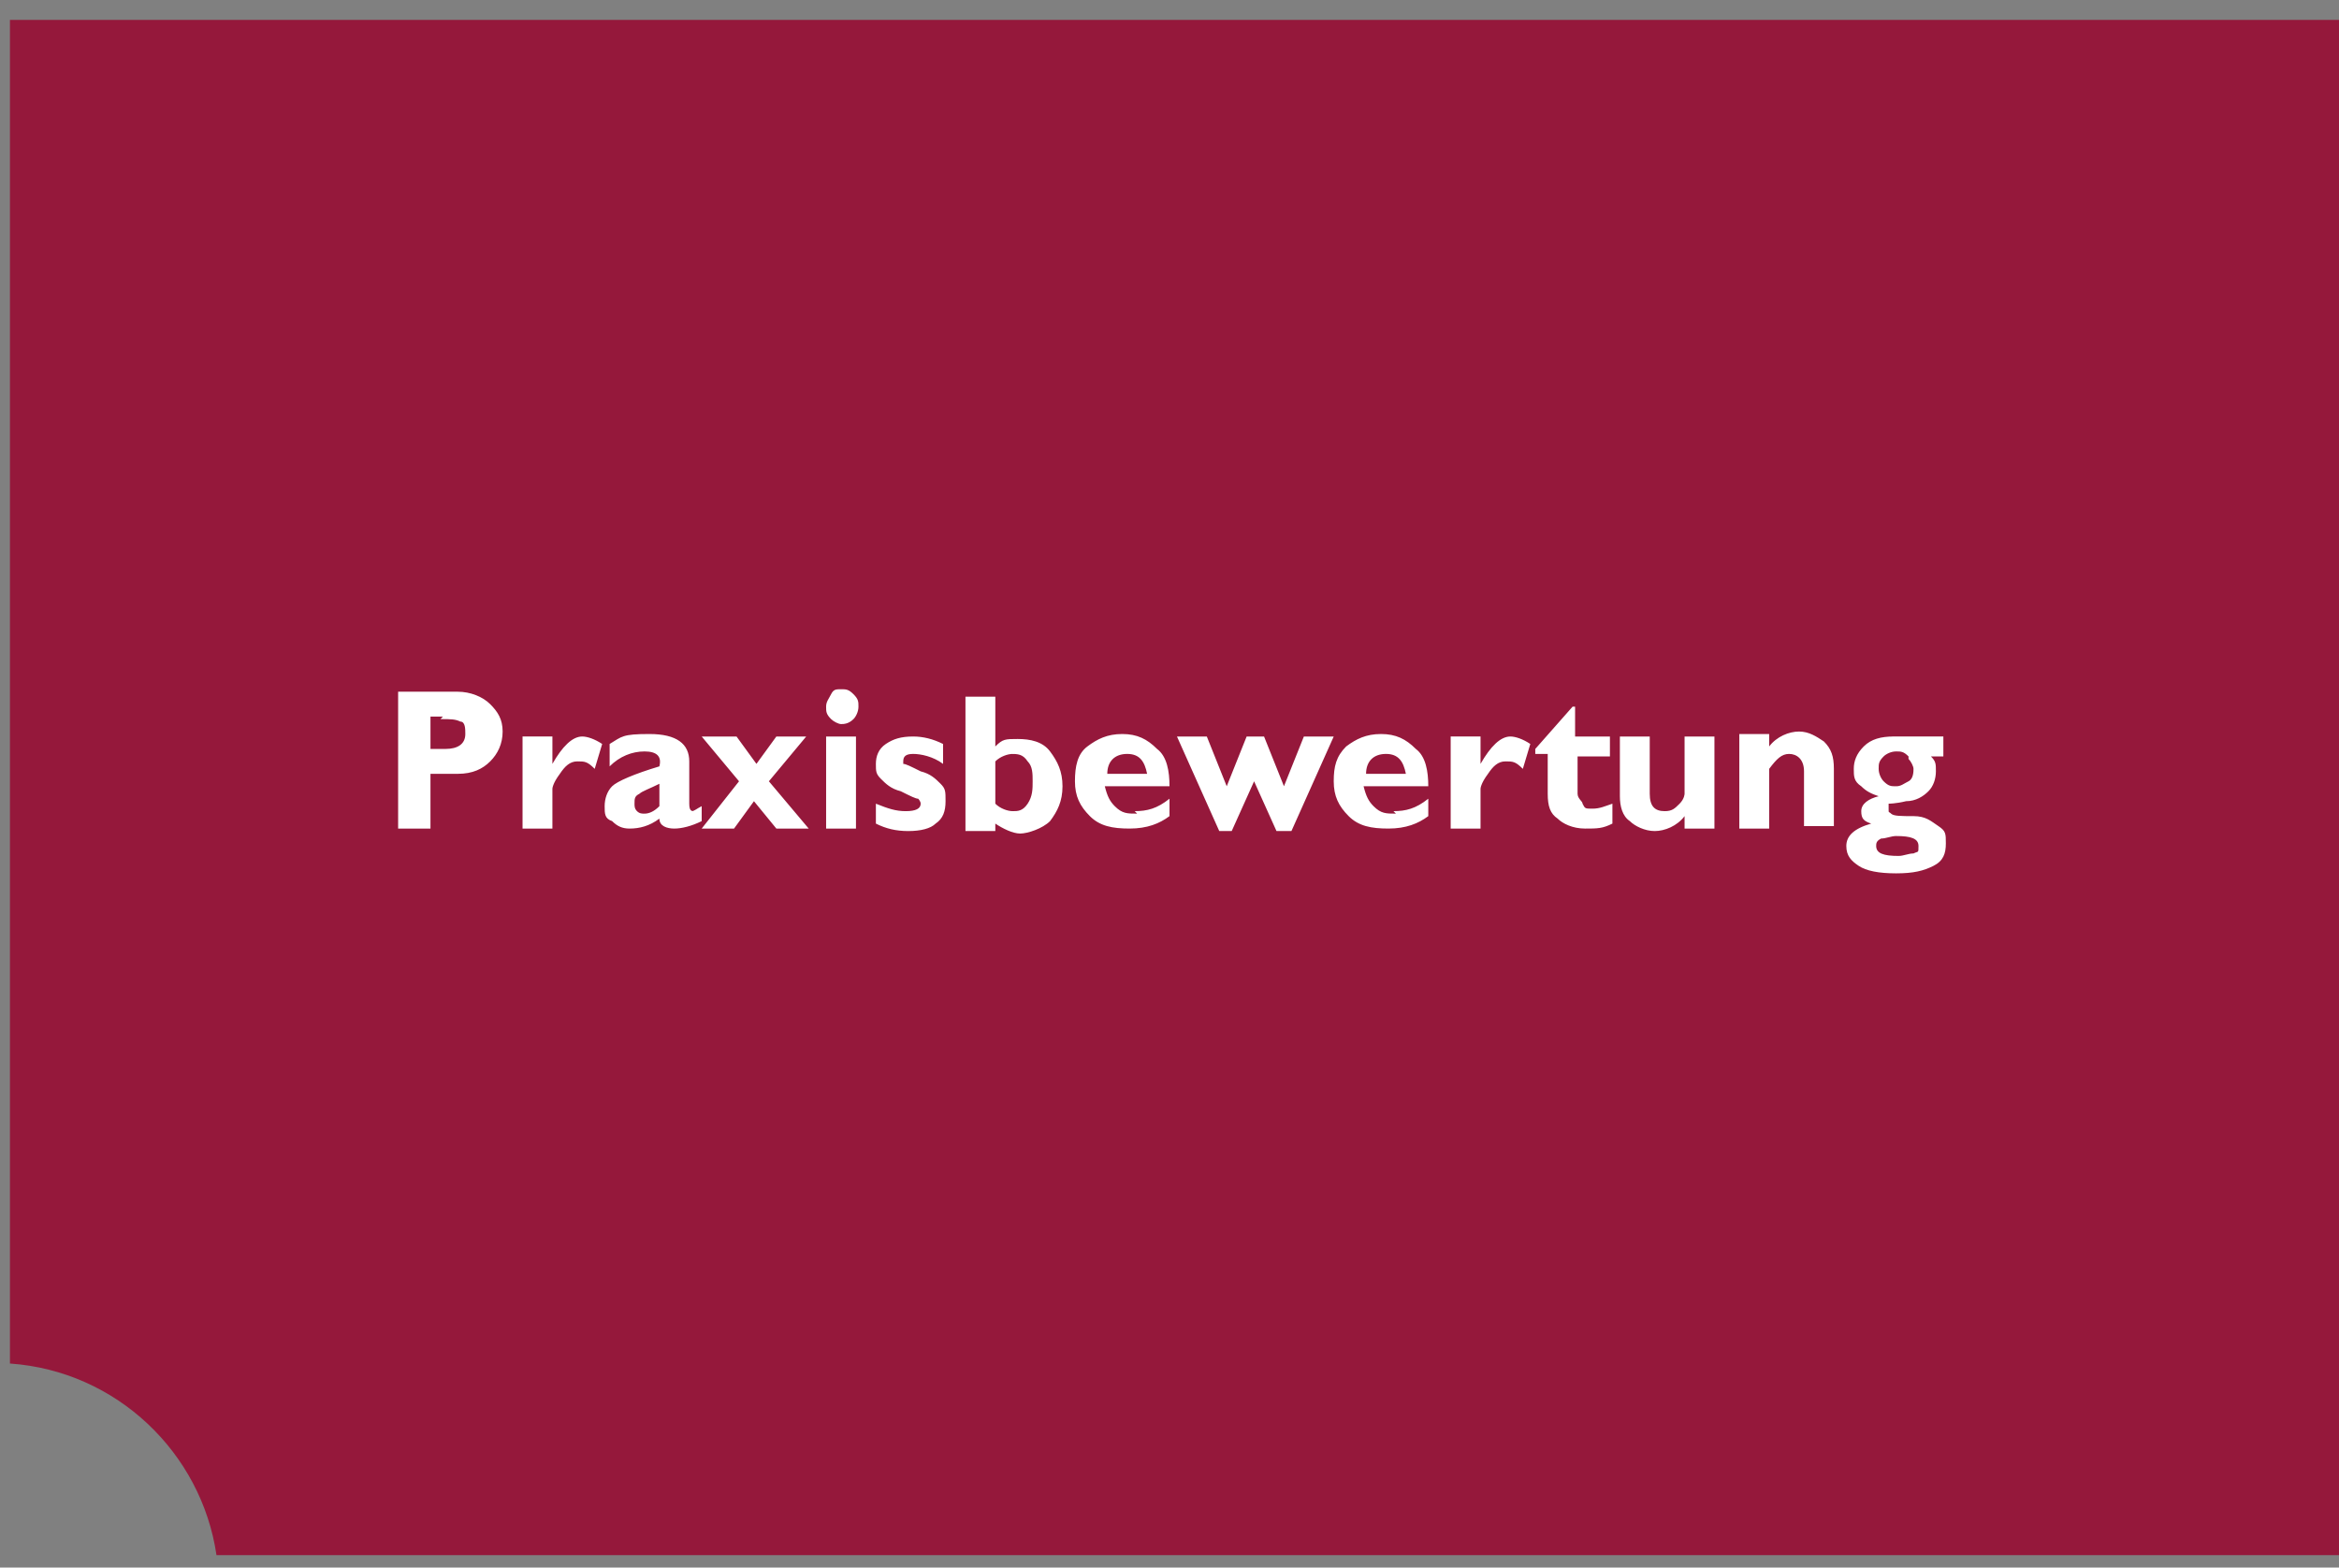 <?xml version="1.0" encoding="UTF-8"?>
<svg xmlns="http://www.w3.org/2000/svg" version="1.1" viewBox="0 0 94 63">
  <rect x="0" y="0" width="94" height="63" fill="#808080" stroke="none"/>
  <defs>
    <style>
      .cls-1 {
        fill: #95183b;
      }

      .cls-2 {
        fill: #fff;
      }
    </style>
  </defs>
  <g>
    <g id="Ebene_1">
      <path class="cls-1" d="M.4,54.8c4.3.3,7.7,3.6,8.3,7.7h85.9V.8H.4v54.1Z"></path>
      <path class="cls-2" d="M75.4,34c0-.1,0-.2.2-.3.2,0,.4-.1.6-.1.6,0,.9.1.9.4s0,.2-.2.3c-.2,0-.4.1-.6.1-.6,0-.9-.1-.9-.4M76.7,30.5c.1.1.2.3.2.4s0,.4-.2.5-.3.2-.5.2-.3,0-.5-.2c-.1-.1-.2-.3-.2-.5s0-.3.2-.5c.1-.1.3-.2.5-.2s.3,0,.5.2M76.1,29.6c-.5,0-.9.1-1.2.4s-.4.6-.4.9,0,.5.3.7c.2.2.4.3.7.4-.4.1-.7.3-.7.6s.1.4.4.5c-.7.2-1,.5-1,.9s.2.6.5.8.8.3,1.5.3,1.1-.1,1.5-.3.5-.5.5-.9,0-.5-.3-.7-.5-.4-1-.4c-.5,0-.8,0-.9-.1s-.1,0-.1-.2,0-.1,0-.2c0,0,.3,0,.7-.1.4,0,.7-.2.9-.4.2-.2.3-.5.3-.8s0-.4-.2-.6h.5v-.8h-2.2ZM69.9,29.6v3.7h1.2v-2.4c.3-.4.5-.6.8-.6s.6.2.6.7v2.2h1.2v-2.3c0-.5-.1-.8-.4-1.1-.3-.2-.6-.4-1-.4s-.9.2-1.2.6v-.5h-1.2ZM68.9,33.3v-3.7h-1.2v2.3c0,0,0,.2-.2.4-.2.2-.3.3-.6.3-.4,0-.6-.2-.6-.7v-2.3h-1.2v2.4c0,.4.1.8.4,1,.2.2.6.4,1,.4s.9-.2,1.2-.6v.5h1.2ZM63.3,29.6v-1.2h-.1l-1.5,1.7v.2h.5v1.6c0,.5.1.8.4,1,.2.2.6.4,1.1.4s.7,0,1.1-.2v-.8c-.3.1-.5.2-.8.2s-.3,0-.4-.2c0-.1-.2-.2-.2-.4v-1.5h1.3v-.8h-1.3ZM58.3,29.6v3.7h1.2v-1.6c0,0,0-.2.3-.6.2-.3.4-.5.7-.5s.4,0,.7.3l.3-1c-.3-.2-.6-.3-.8-.3-.4,0-.8.4-1.2,1.1h0v-1.1h-1.2ZM55.7,30.3c.5,0,.7.3.8.8h-1.6c0-.5.3-.8.8-.8M56.1,32.7c-.4,0-.6,0-.9-.3-.2-.2-.3-.4-.4-.8h2.6c0-.6-.1-1.2-.5-1.5-.4-.4-.8-.6-1.4-.6s-1,.2-1.4.5c-.4.4-.5.8-.5,1.4s.2,1,.6,1.4.9.5,1.6.5,1.2-.2,1.6-.5v-.7c-.5.4-.9.5-1.4.5M51.3,33.4h.6l1.7-3.8h-1.2l-.8,2-.8-2h-.7l-.8,2-.8-2h-1.2l1.7,3.8h.5l.9-2,.9,2ZM45.3,30.3c.5,0,.7.3.8.8h-1.6c0-.5.3-.8.8-.8M45.7,32.7c-.4,0-.6,0-.9-.3-.2-.2-.3-.4-.4-.8h2.6c0-.6-.1-1.2-.5-1.5-.4-.4-.8-.6-1.4-.6s-1,.2-1.4.5-.5.8-.5,1.4.2,1,.6,1.4.9.5,1.6.5,1.2-.2,1.6-.5v-.7c-.5.4-.9.5-1.4.5M40.6,30.3c.3,0,.5,0,.7.3.2.2.2.5.2.8s0,.6-.2.9-.4.3-.6.3-.5-.1-.7-.3v-1.7c.2-.2.5-.3.7-.3M38.8,27.9v5.5h1.2v-.3c.3.2.7.4,1,.4s.9-.2,1.2-.5c.3-.4.5-.8.5-1.4s-.2-1-.5-1.4c-.3-.4-.8-.5-1.3-.5s-.6,0-.9.3v-2h-1.2ZM36.7,29.6c-.5,0-.8.1-1.1.3s-.4.5-.4.8,0,.4.2.6.4.4.8.5c.4.2.6.3.7.3,0,0,.1.1.1.2,0,.2-.2.3-.6.3s-.7-.1-1.2-.3v.8c.4.2.8.3,1.3.3s.9-.1,1.1-.3c.3-.2.4-.5.4-.9s0-.5-.2-.7c-.2-.2-.4-.4-.8-.5-.4-.2-.6-.3-.7-.3,0,0,0,0,0-.1,0-.2.1-.3.4-.3s.8.1,1.2.4v-.8c-.4-.2-.8-.3-1.2-.3M33.2,33.3h1.2v-3.7h-1.2v3.7ZM33.4,28.9c.1.1.3.2.4.2s.3,0,.5-.2c.1-.1.2-.3.2-.5s0-.3-.2-.5-.3-.2-.5-.2-.3,0-.4.2-.2.3-.2.5,0,.3.2.5M31.2,29.6l-.8,1.1-.8-1.1h-1.4l1.5,1.8-1.5,1.9h1.3l.8-1.1.9,1.1h1.3l-1.6-1.9,1.5-1.8h-1.4ZM25.9,32.7c-.1,0-.2,0-.3-.1s-.1-.2-.1-.3c0-.2,0-.3.2-.4.1-.1.4-.2.8-.4v.9c-.2.2-.4.3-.6.3M27.9,32.6c-.1,0-.2,0-.2-.3v-1.7c0-.7-.5-1.1-1.6-1.1s-1.1.1-1.6.4v.9c.4-.4.9-.6,1.4-.6s.7.2.6.6c-1,.3-1.7.6-1.9.8s-.3.5-.3.8,0,.5.3.6c.2.2.4.3.7.3.4,0,.8-.1,1.2-.4,0,.3.3.4.6.4s.7-.1,1.1-.3v-.6c-.2.1-.3.2-.4.2M21,29.6v3.7h1.2v-1.6c0,0,0-.2.3-.6.2-.3.4-.5.7-.5s.4,0,.7.3l.3-1c-.3-.2-.6-.3-.8-.3-.4,0-.8.4-1.2,1.1h0v-1.1h-1.2ZM17.7,28.9c.4,0,.6,0,.8.1.2,0,.2.3.2.5,0,.4-.3.6-.8.6h-.6v-1.3h.5ZM15.9,33.3h1.4v-2.2h1.1c.6,0,1-.2,1.3-.5.3-.3.5-.7.5-1.2s-.2-.8-.5-1.1c-.3-.3-.8-.5-1.3-.5h-2.4v5.5Z"></path>
    </g>
  </g>
</svg>
